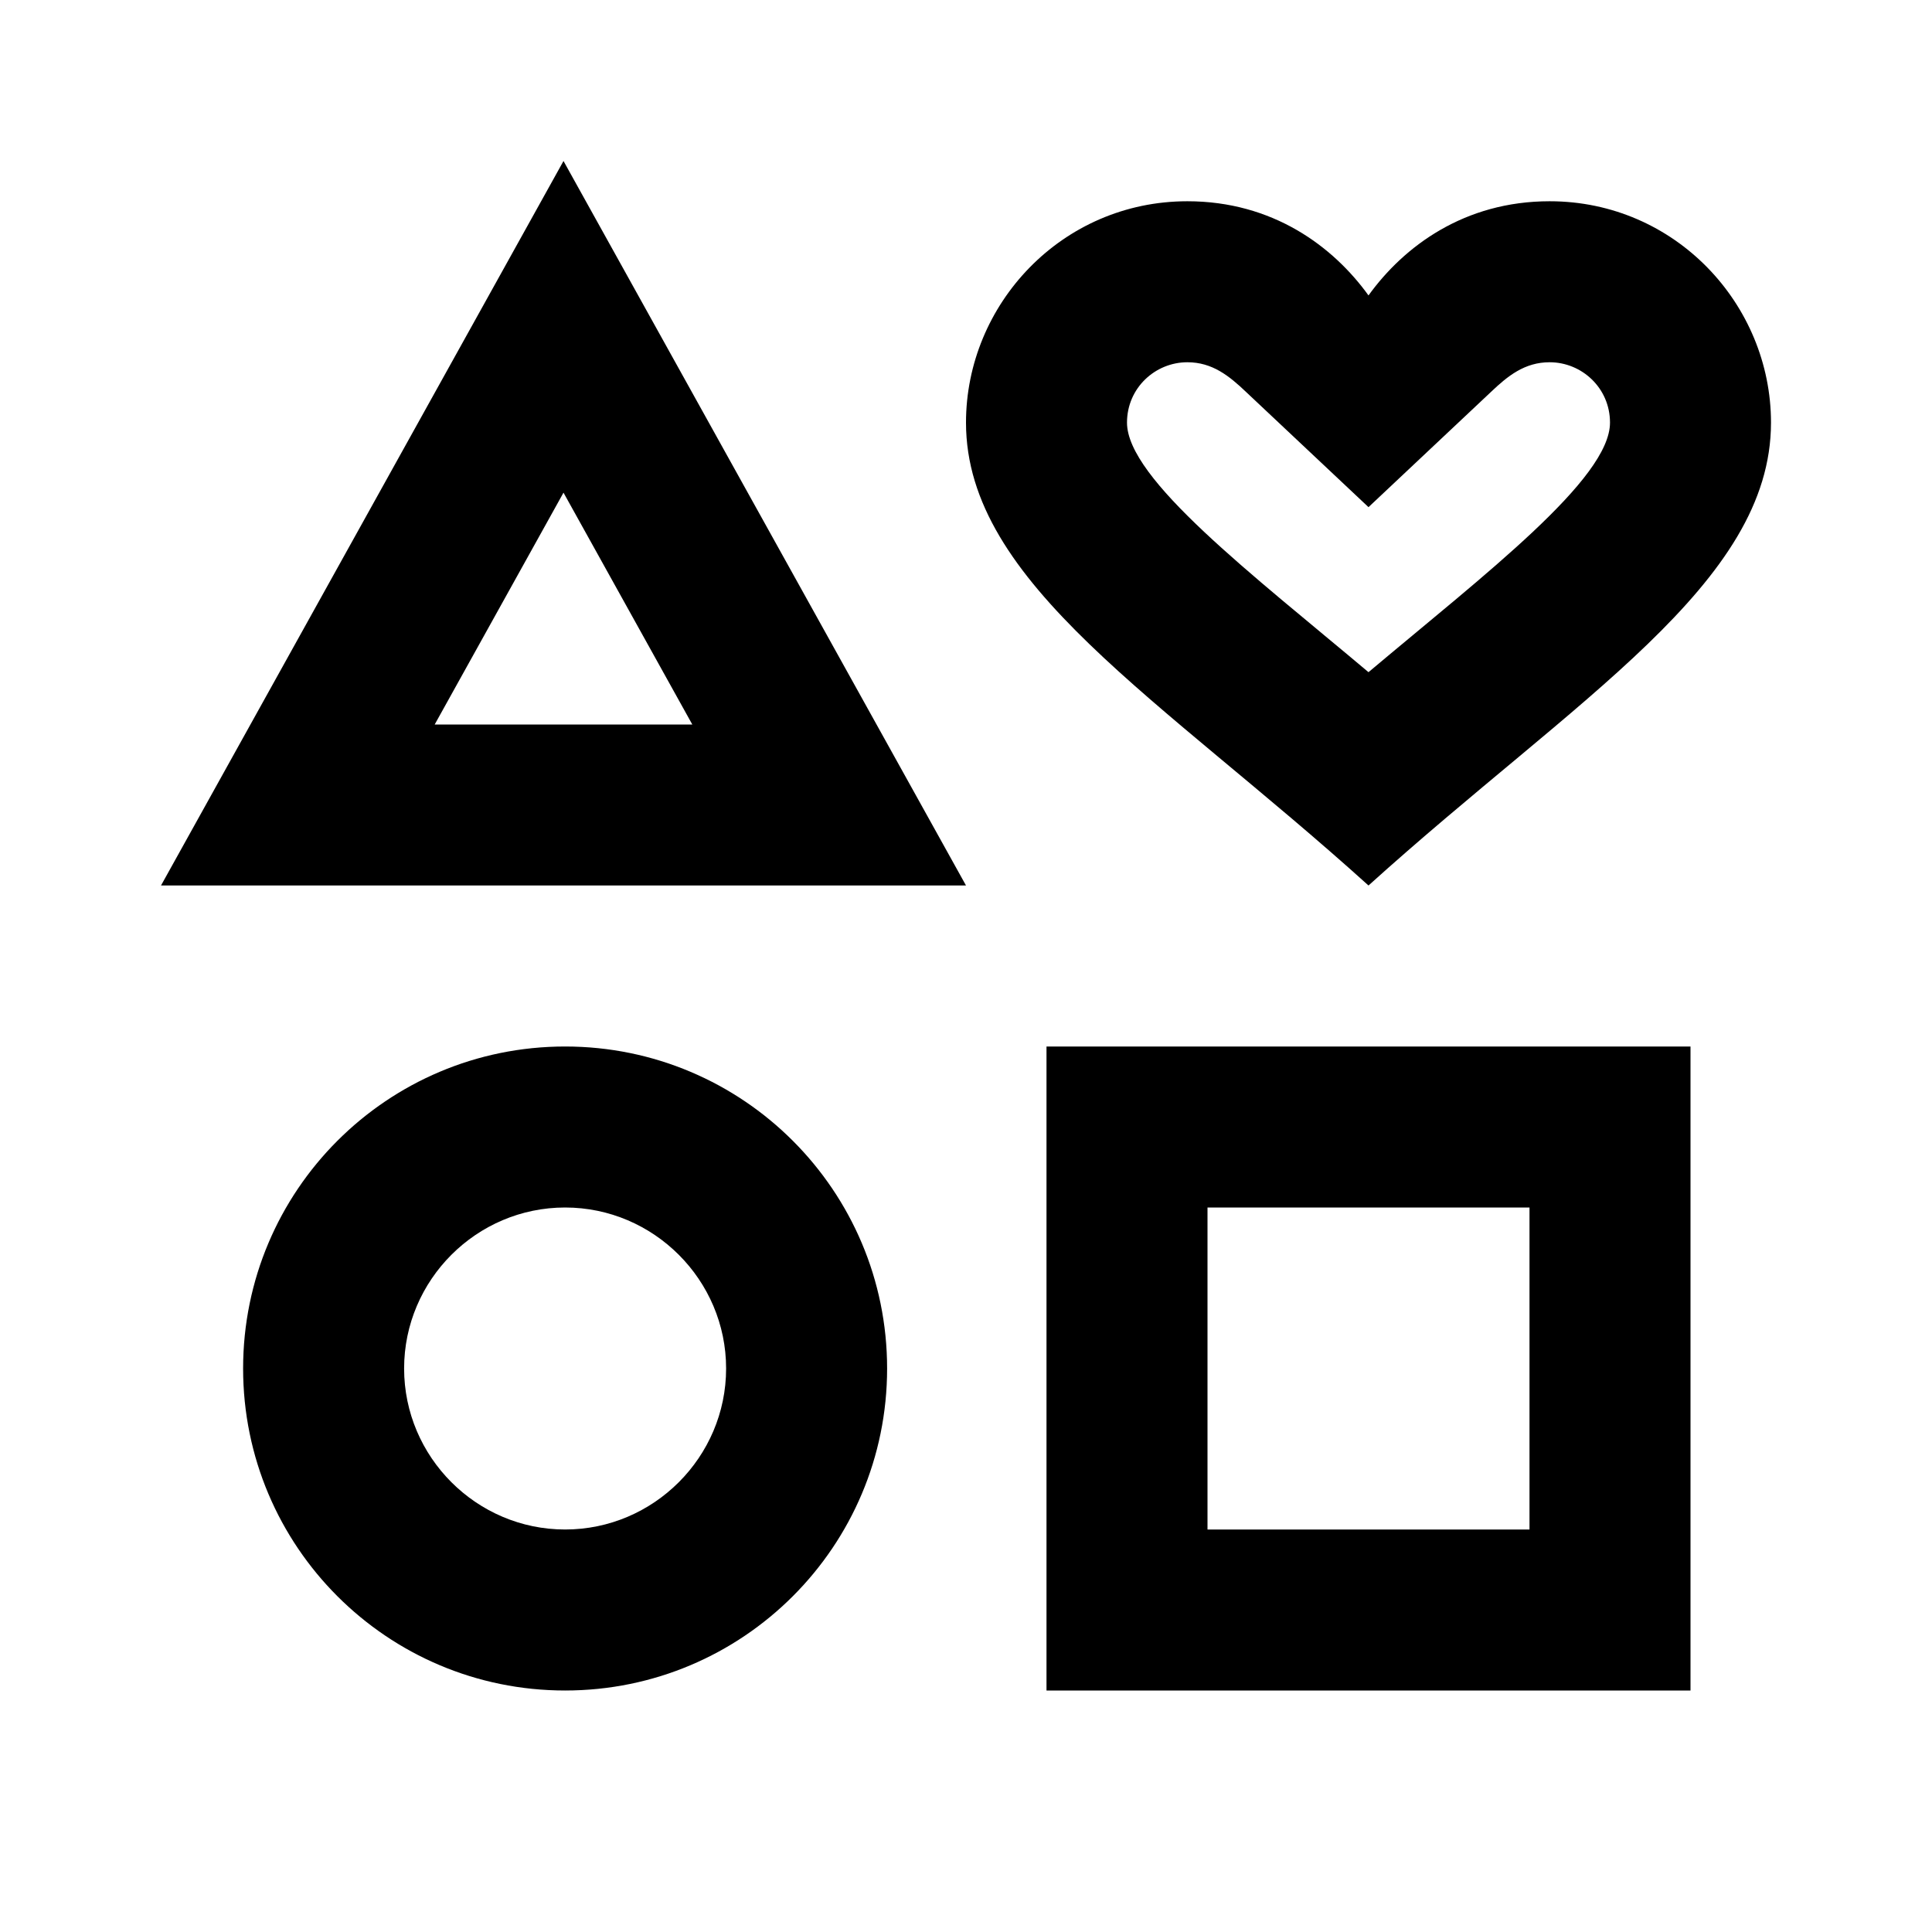<svg xmlns="http://www.w3.org/2000/svg" enable-background="new 0 0 24 24" height="24px" viewBox="0 0 24 24" width="24px" fill="#000000"><rect fill="none" height="24" width="24"/><path d="M7.02,13c-2.21,0-4,1.79-4,4s1.79,4,4,4s4-1.79,4-4S9.23,13,7.02,13z M7.02,19c-1.1,0-2-0.9-2-2s0.9-2,2-2s2,0.9,2,2 S8.12,19,7.02,19z M13,13v8h8v-8H13z M19,19h-4v-4h4V19z M7,2l-5,9h10L7,2z M7,6.12L8.6,9H5.4L7,6.12z M19.25,2.5 c-1.06,0-1.81,0.56-2.25,1.17c-0.44-0.61-1.19-1.17-2.25-1.17C13.19,2.5,12,3.78,12,5.25c0,2,2.42,3.42,5,5.75 c2.58-2.33,5-3.75,5-5.75C22,3.78,20.81,2.5,19.25,2.5z M17,8.35c-1.45-1.22-3-2.4-3-3.1c0-0.43,0.35-0.75,0.75-0.75 c0.31,0,0.52,0.17,0.73,0.37L17,6.3l1.52-1.43c0.21-0.2,0.42-0.37,0.73-0.37c0.4,0,0.75,0.32,0.75,0.75C20,5.95,18.45,7.13,17,8.35z"/></svg>